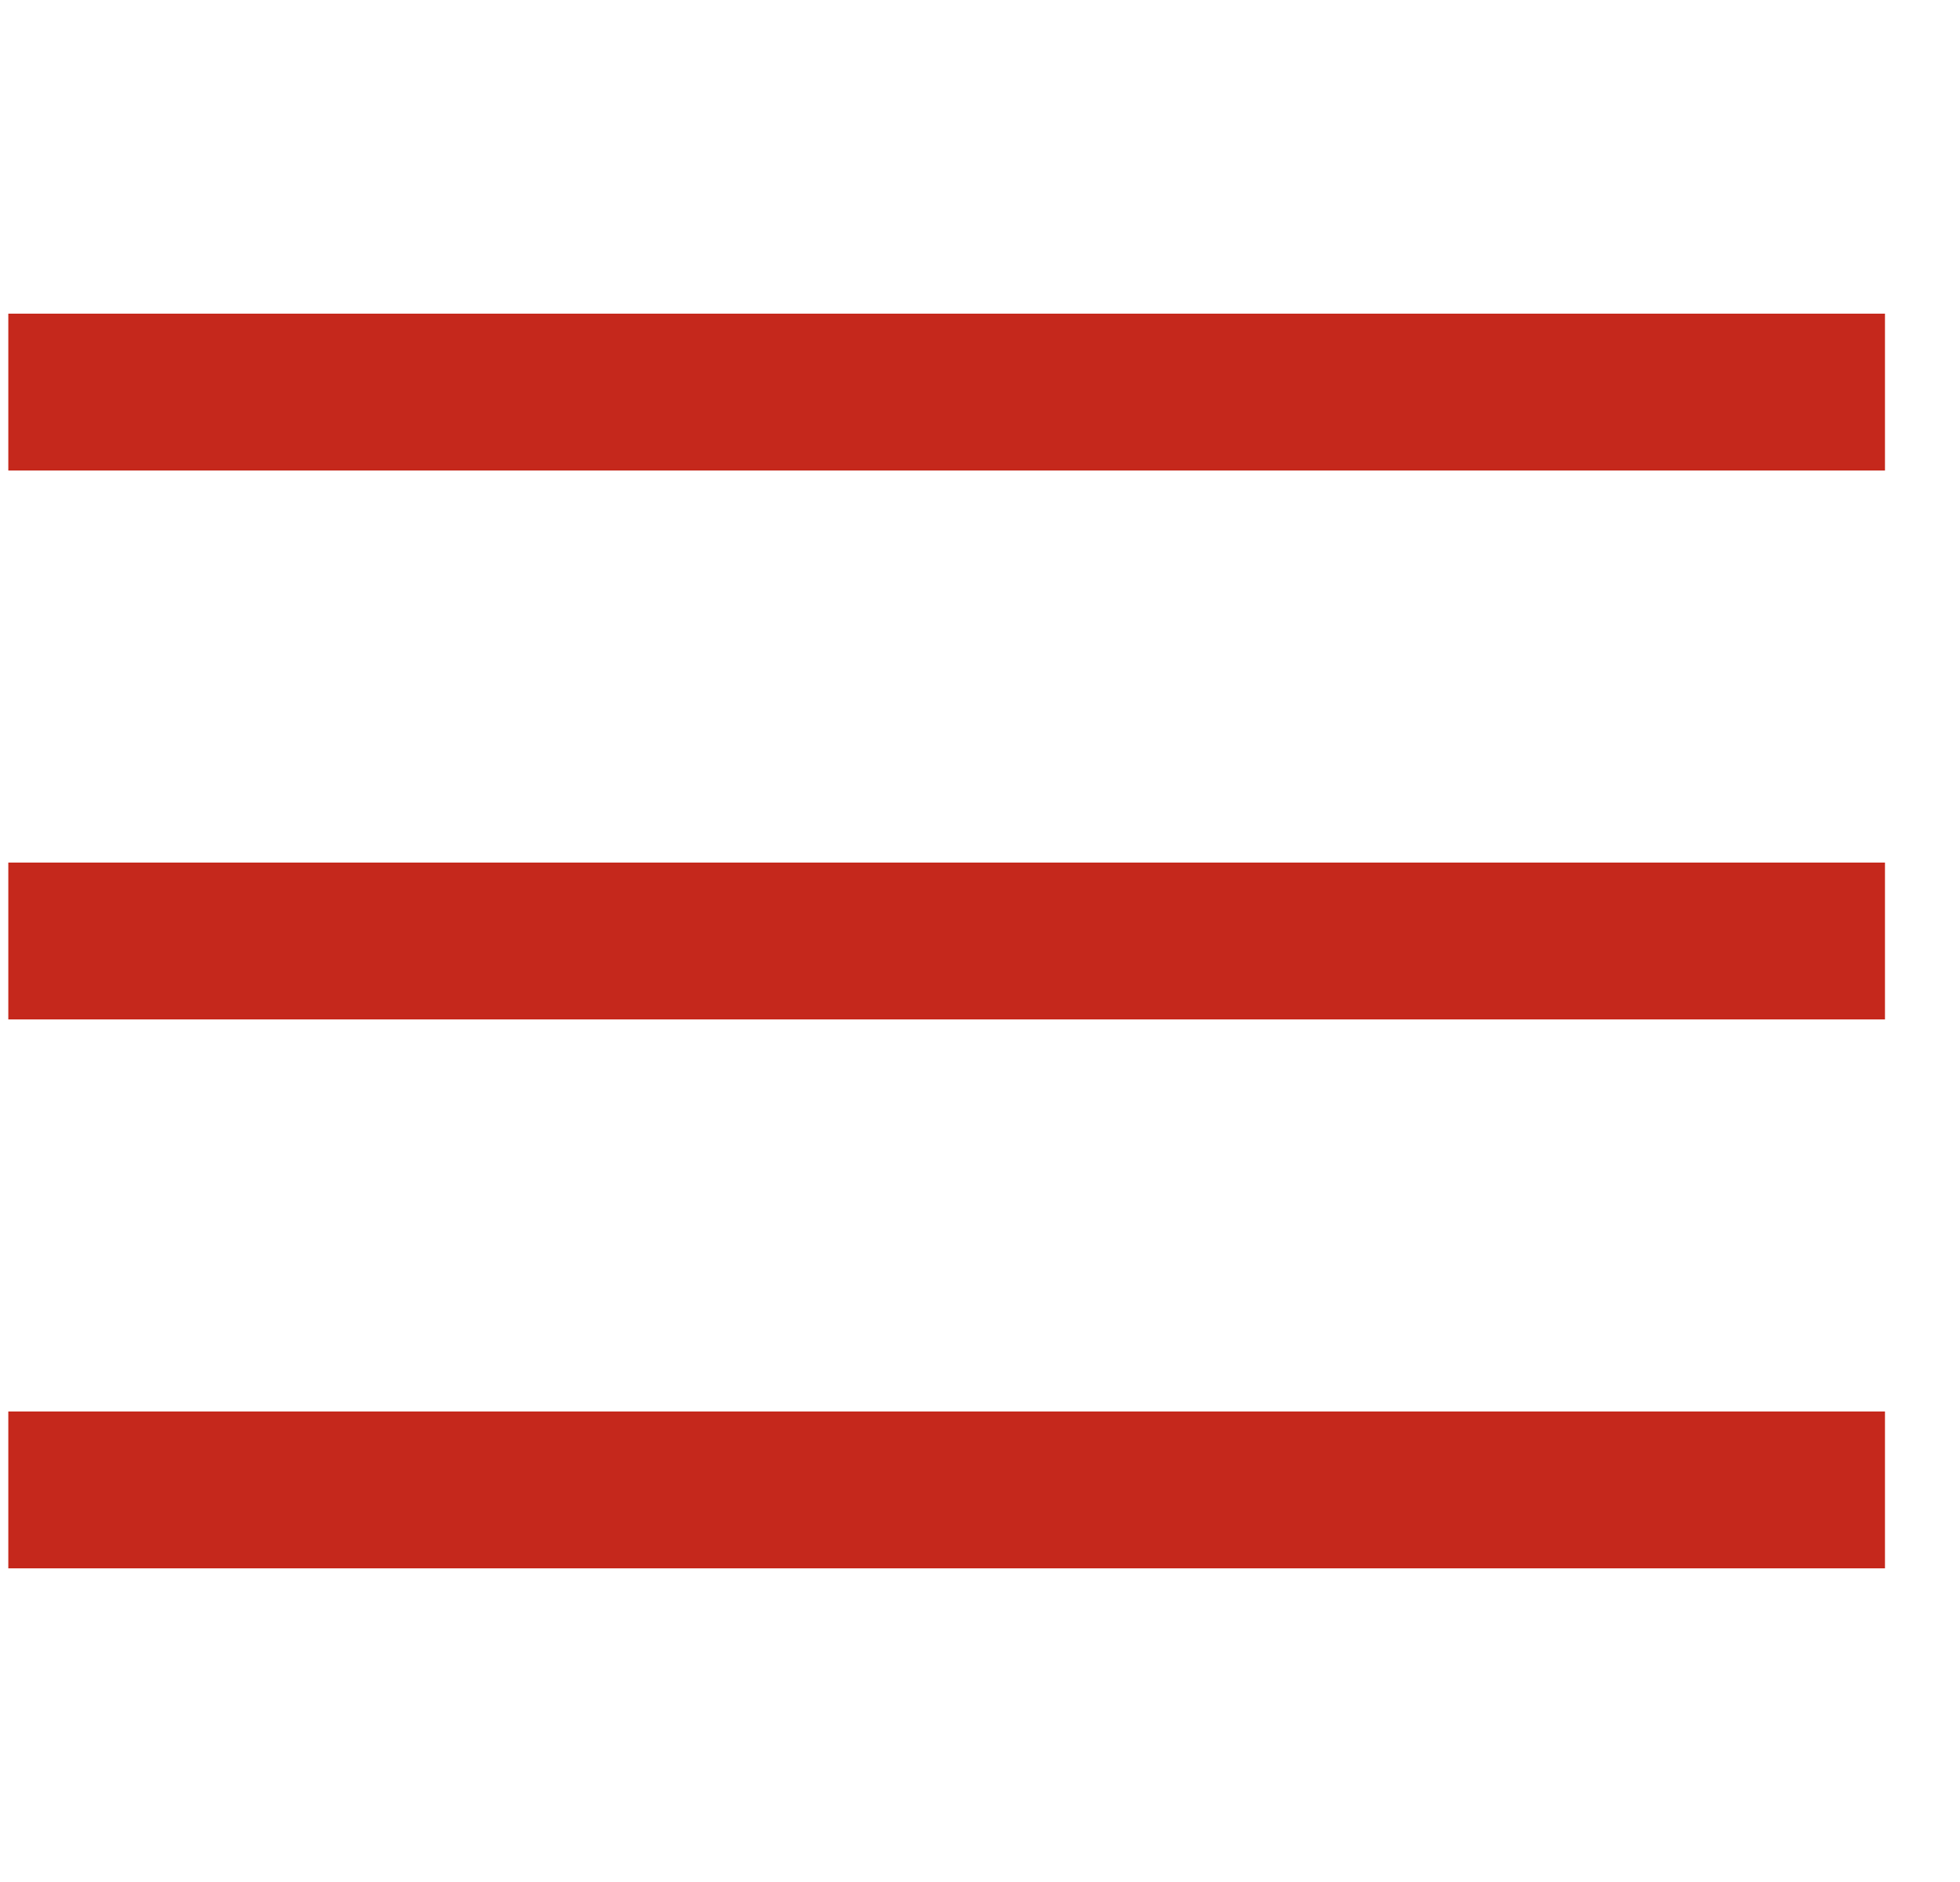 <svg width="25" height="24" viewBox="0 0 25 24" fill="none" xmlns="http://www.w3.org/2000/svg">
<path fill-rule="evenodd" clip-rule="evenodd" d="M24.043 4V6H0.106V4H24.043ZM24.043 11V13H0.106V11H24.043ZM24.043 20V18H0.106V20H24.043Z" fill="#C5281C"/>
</svg>
